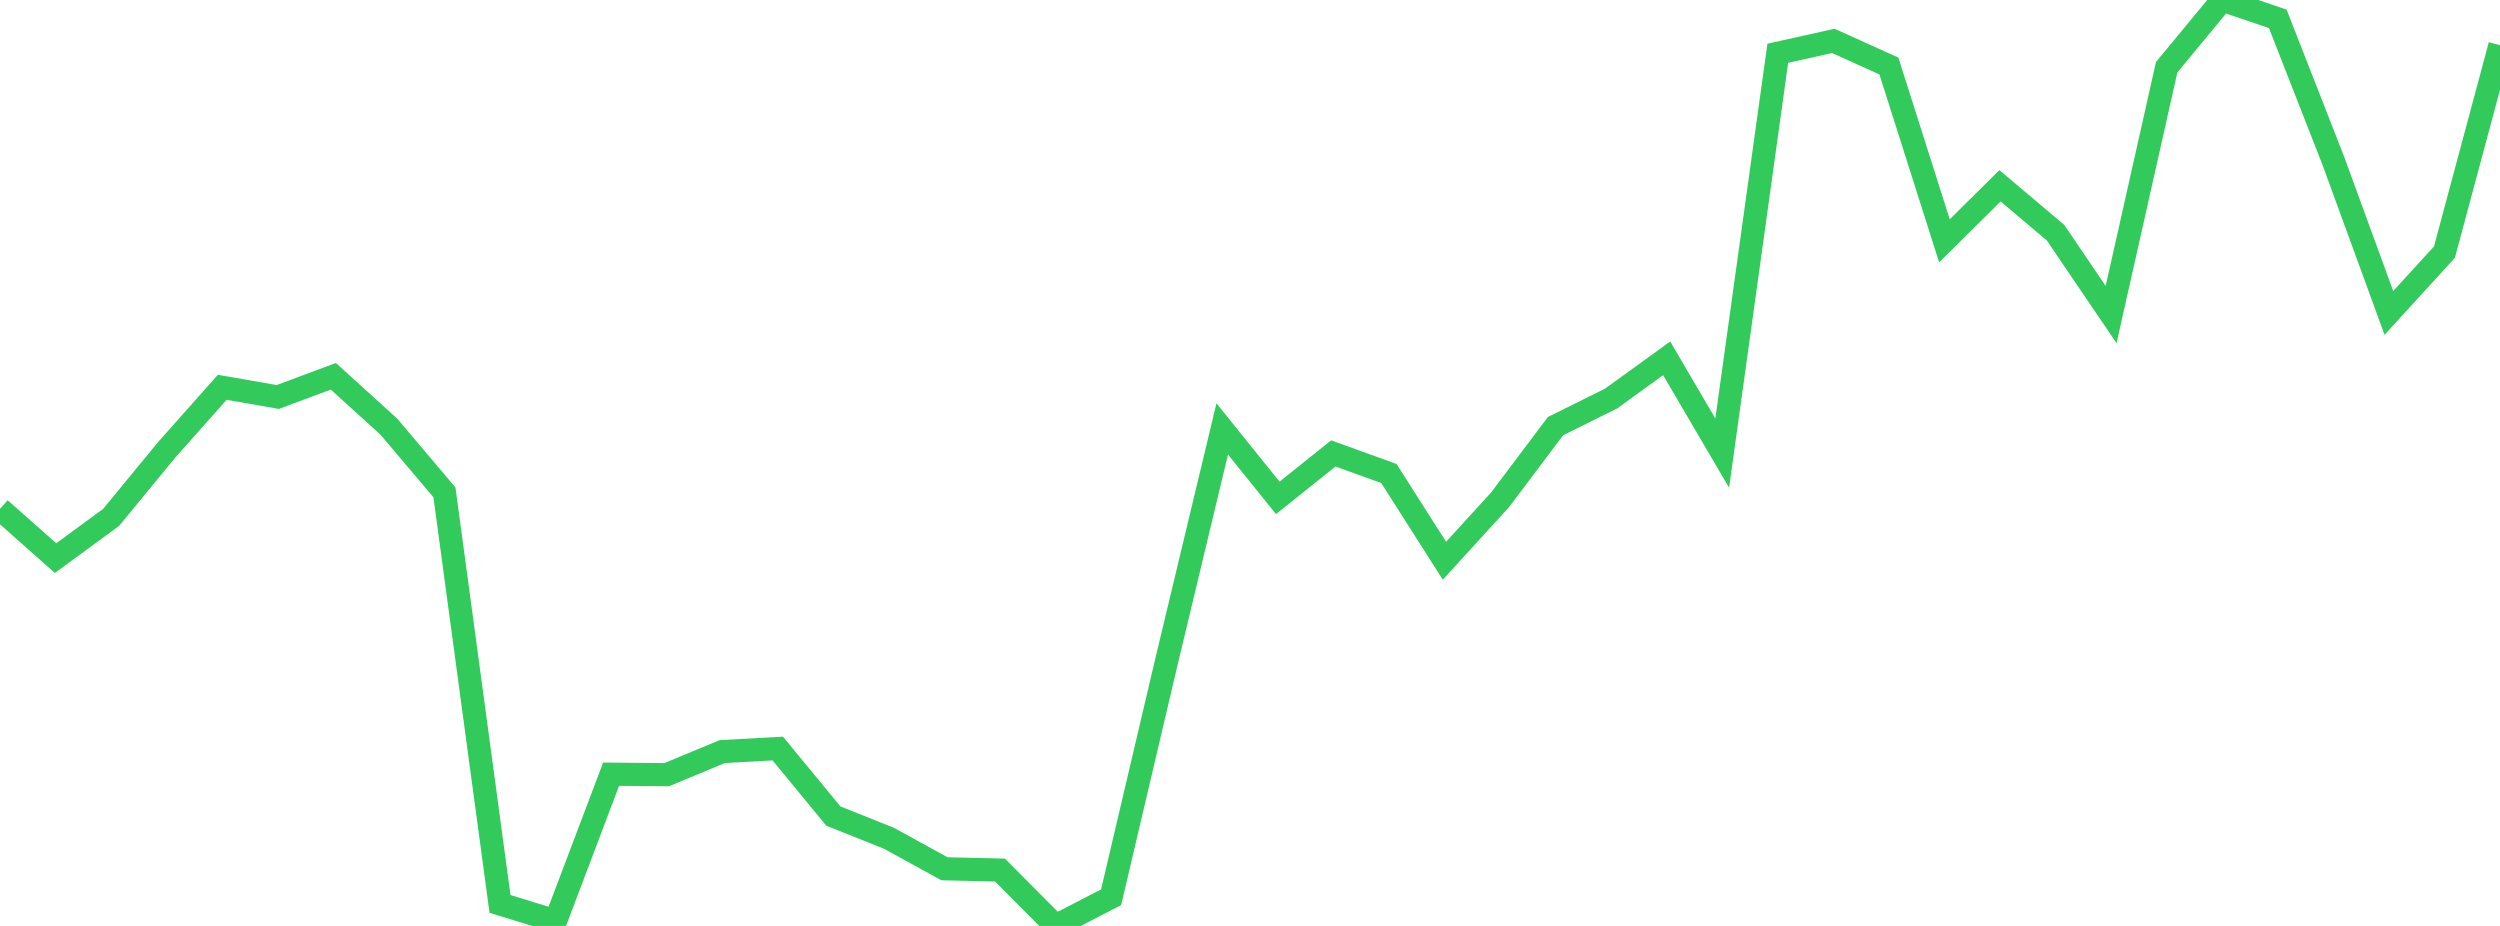 <?xml version="1.0" standalone="no"?>
<!DOCTYPE svg PUBLIC "-//W3C//DTD SVG 1.1//EN" "http://www.w3.org/Graphics/SVG/1.1/DTD/svg11.dtd">

<svg width="135" height="50" viewBox="0 0 135 50" preserveAspectRatio="none" 
  xmlns="http://www.w3.org/2000/svg"
  xmlns:xlink="http://www.w3.org/1999/xlink">


<polyline points="0.0, 27.479 3.0, 30.138 6.0, 27.939 9.0, 24.292 12.0, 20.914 15.0, 21.437 18.0, 20.319 21.0, 23.042 24.0, 26.588 27.0, 48.812 30.0, 49.733 33.0, 41.807 36.0, 41.833 39, 40.586 42.0, 40.421 45.0, 44.066 48.0, 45.265 51.0, 46.913 54.0, 46.983 57.0, 50.0 60.0, 48.451 63.0, 35.683 66.0, 23.162 69.0, 26.885 72.0, 24.485 75.0, 25.569 78, 30.28 81.0, 26.994 84.0, 23.009 87.0, 21.521 90.0, 19.35 93.0, 24.467 96.0, 2.875 99.0, 2.209 102.0, 3.564 105.0, 13.006 108.0, 10.032 111.0, 12.566 114.0, 16.986 117.0, 3.632 120.0, 0.0 123.0, 1.017 126.0, 8.686 129.0, 16.898 132.0, 13.615 135.0, 2.44" fill="none" stroke="#32ca5b" stroke-width="1.25"/>

</svg>